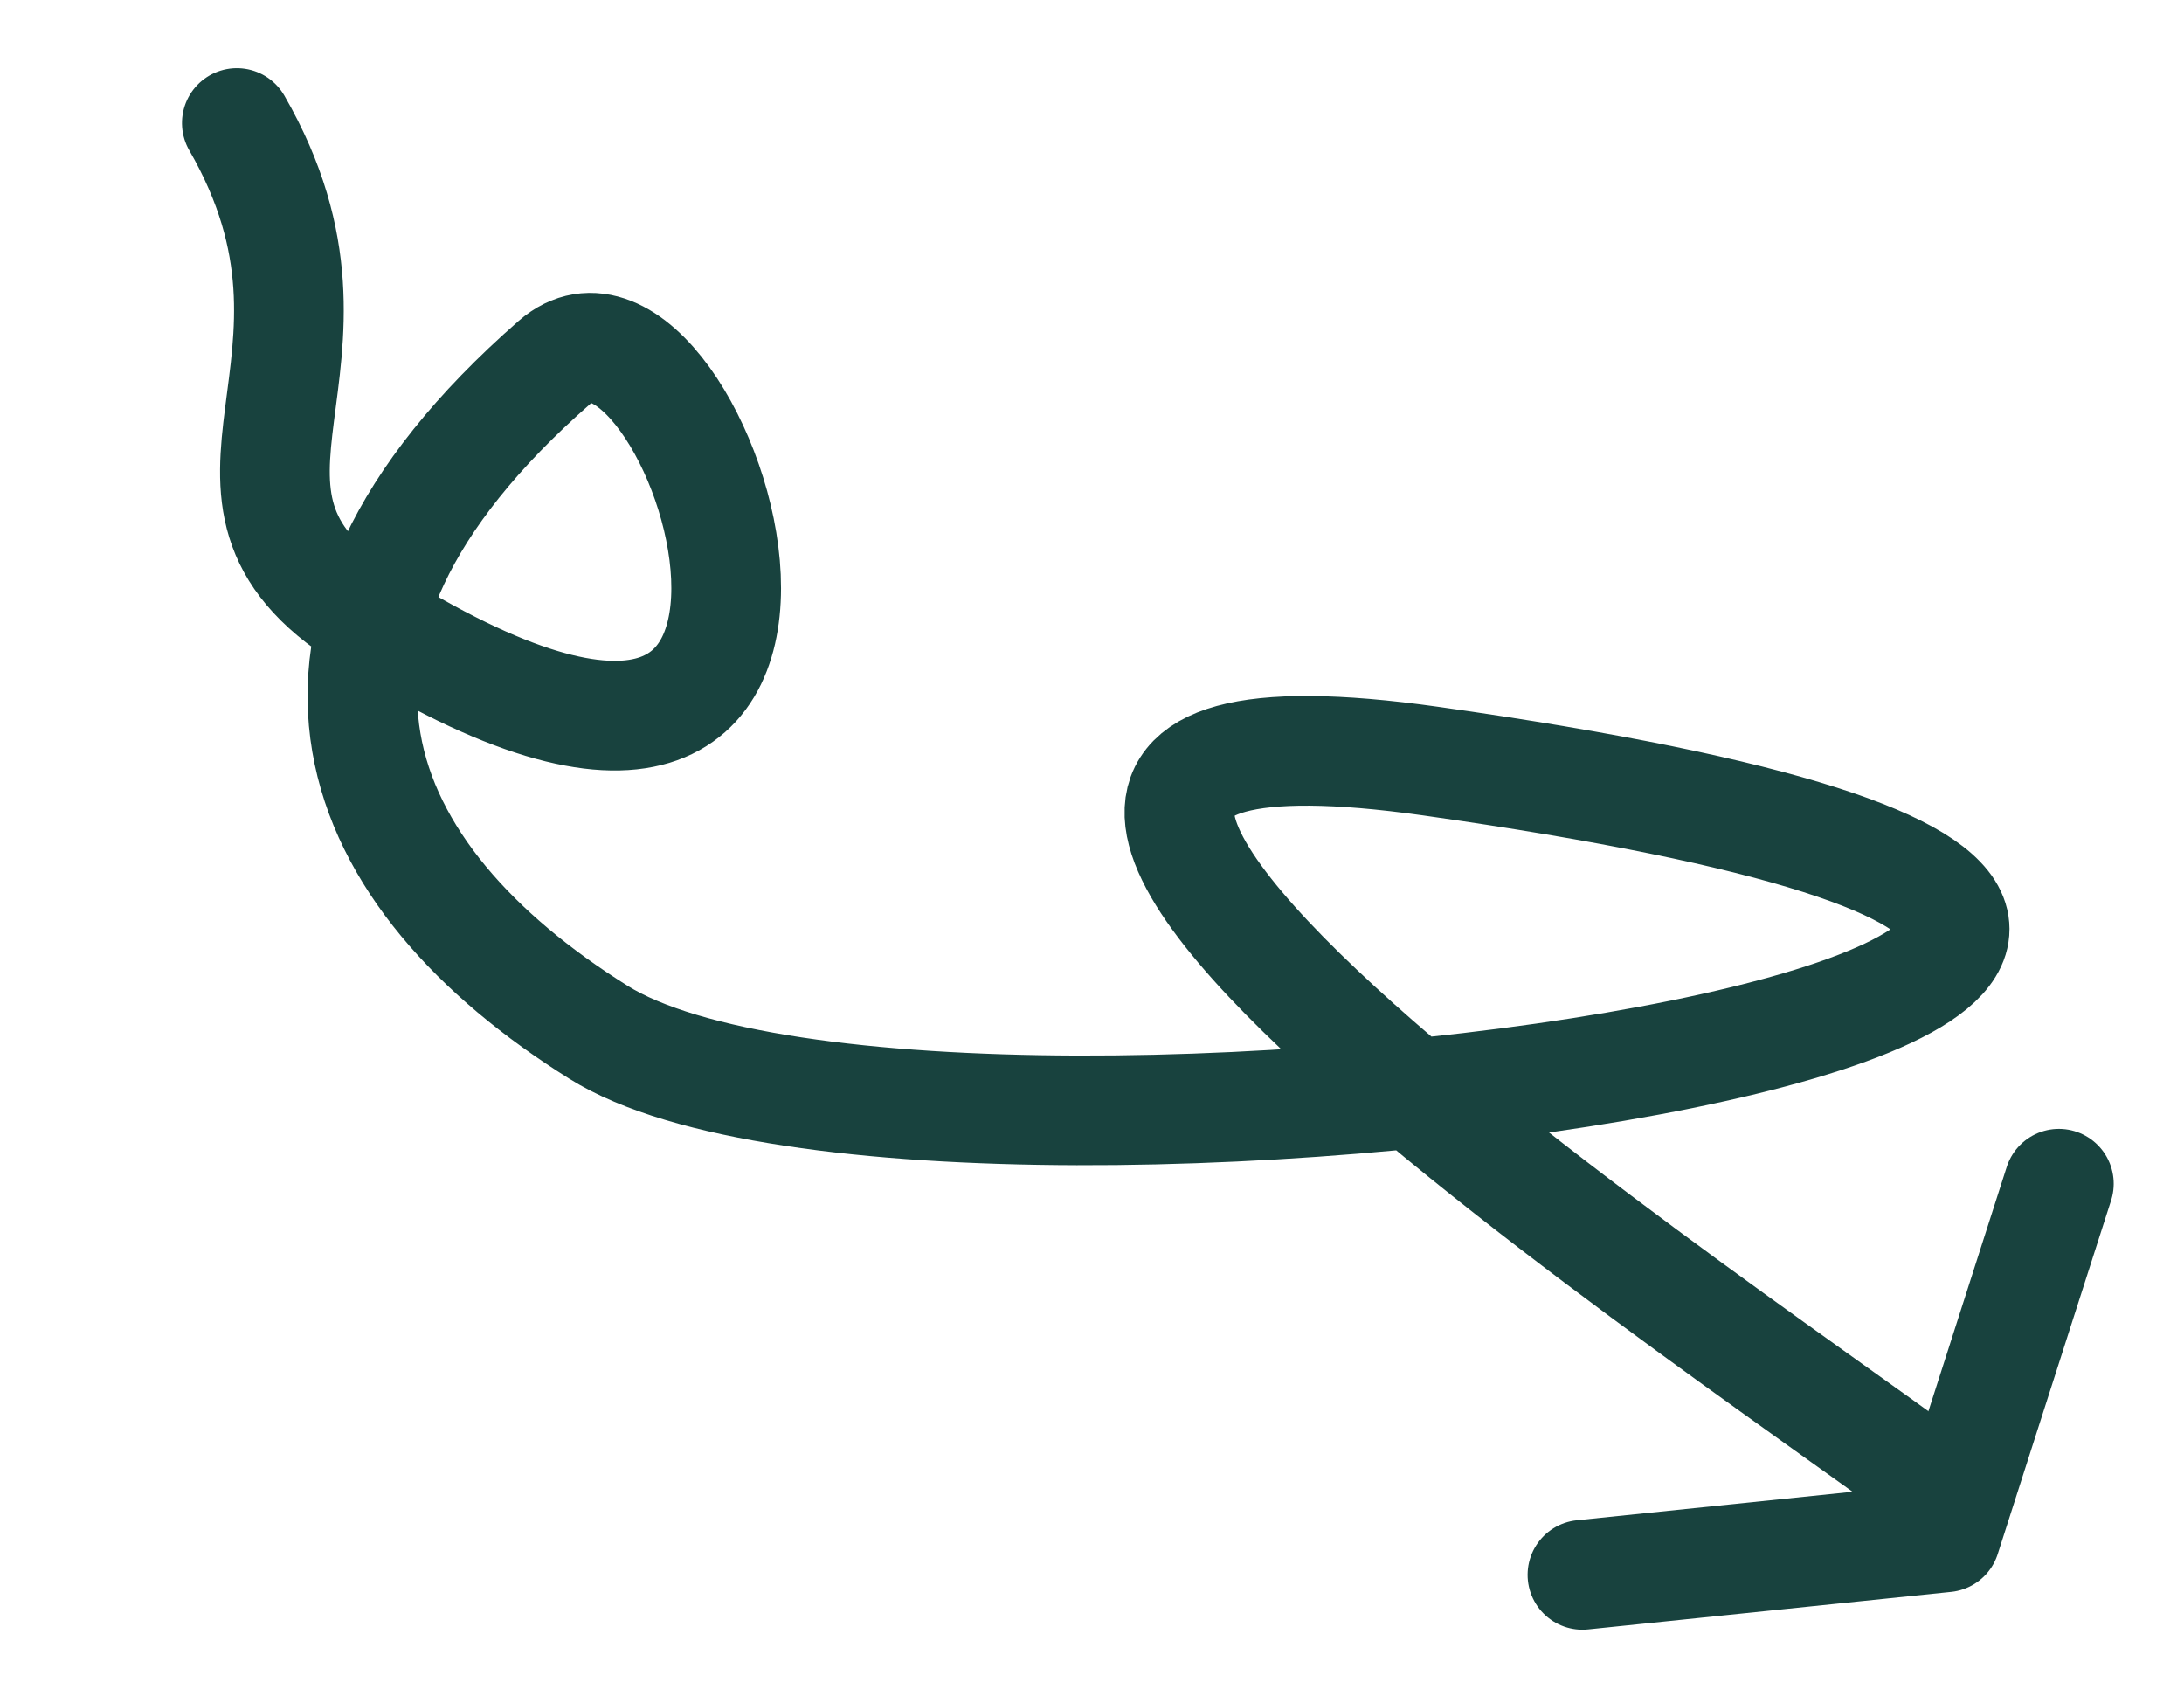 <?xml version="1.0" encoding="UTF-8" standalone="no"?>
<!DOCTYPE svg PUBLIC "-//W3C//DTD SVG 1.1//EN" "http://www.w3.org/Graphics/SVG/1.1/DTD/svg11.dtd">
<svg width="100%" height="100%" viewBox="0 0 2988 2329" version="1.1" xmlns="http://www.w3.org/2000/svg" xmlns:xlink="http://www.w3.org/1999/xlink" xml:space="preserve" xmlns:serif="http://www.serif.com/" style="fill-rule:evenodd;clip-rule:evenodd;stroke-linecap:round;stroke-linejoin:round;stroke-miterlimit:1.5;">
    <g transform="matrix(1,0,0,1,-3377,0)">
        <g id="Artboard4" transform="matrix(2.064,0,0,1.408,-3594.19,200.734)">
            <rect x="3377.64" y="-142.537" width="1447.36" height="1653.15" style="fill:none;"/>
            <g transform="matrix(0.42,-0.355,0.242,0.615,1795.14,1389.28)">
                <path d="M4100.68,70.55C4100.68,452.23 3767.56,462.735 3914.84,742.999C4341.63,1555.16 4568.84,520.871 4313.79,571.396C3754.36,682.221 3721.08,1044.22 3908.01,1395.75C4172.33,1892.8 6634.65,2860.54 5078.66,1643.05C4251.05,995.479 5148.96,2729.35 5195.69,2879.95" style="fill:none;stroke:rgb(24,66,62);stroke-width:150px;"/>
            </g>
            <g transform="matrix(0.304,-0.553,0.377,0.446,2579.82,2624.02)">
                <path d="M3748.72,1875.3L4100.68,2229.96L4574.48,2047.22" style="fill:none;stroke:rgb(24,66,62);stroke-width:150px;"/>
            </g>
        </g>
    </g>
</svg>

